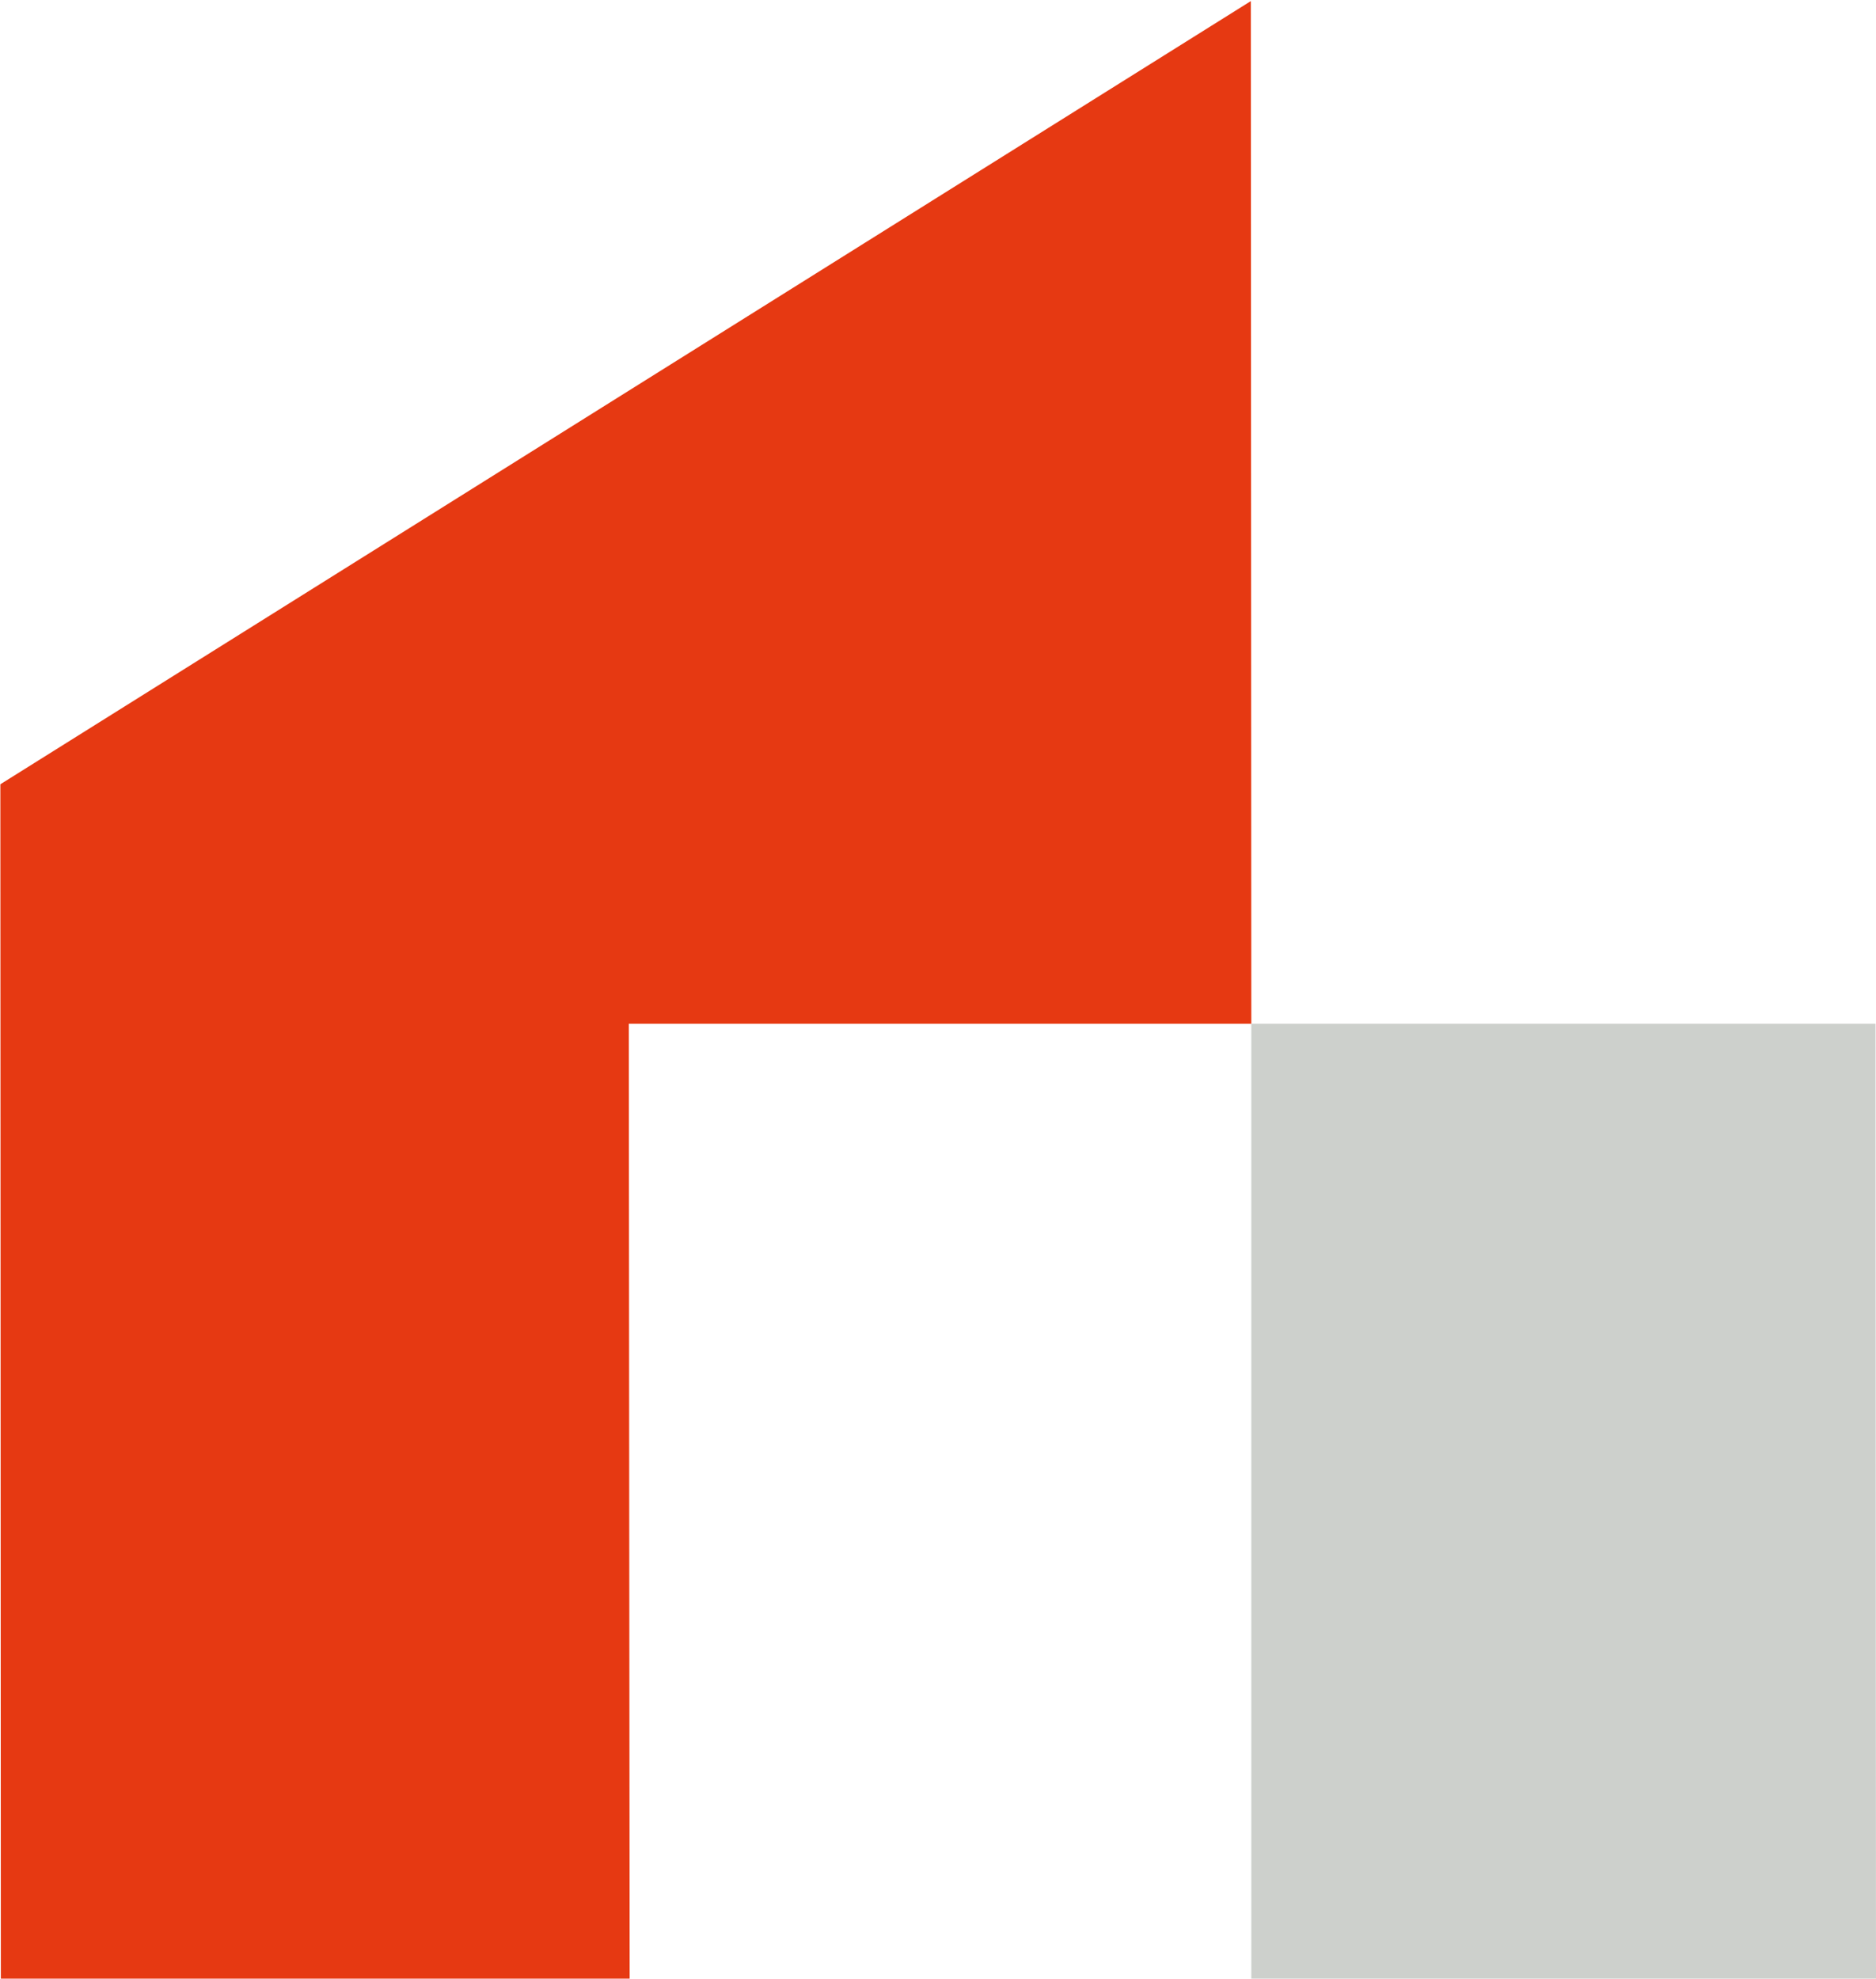 <svg version="1.2" xmlns="http://www.w3.org/2000/svg" viewBox="0 0 1549 1634" width="1549" height="1634">
	<title>HOMI</title>
	<style>
		.s0 { fill: #cdd0cc } 
		.s1 { fill: #e63912 } 
	</style>
	<path id="Layer" class="s0" d="m1549 1633.6h-515.8v-788.4h515.4z"/>
	<path id="Layer" class="s1" d="m519.2 845.2l0.7 788.4h-519.2l-0.4-986.1 1032.5-646.6 0.4 844.3z"/>
</svg>